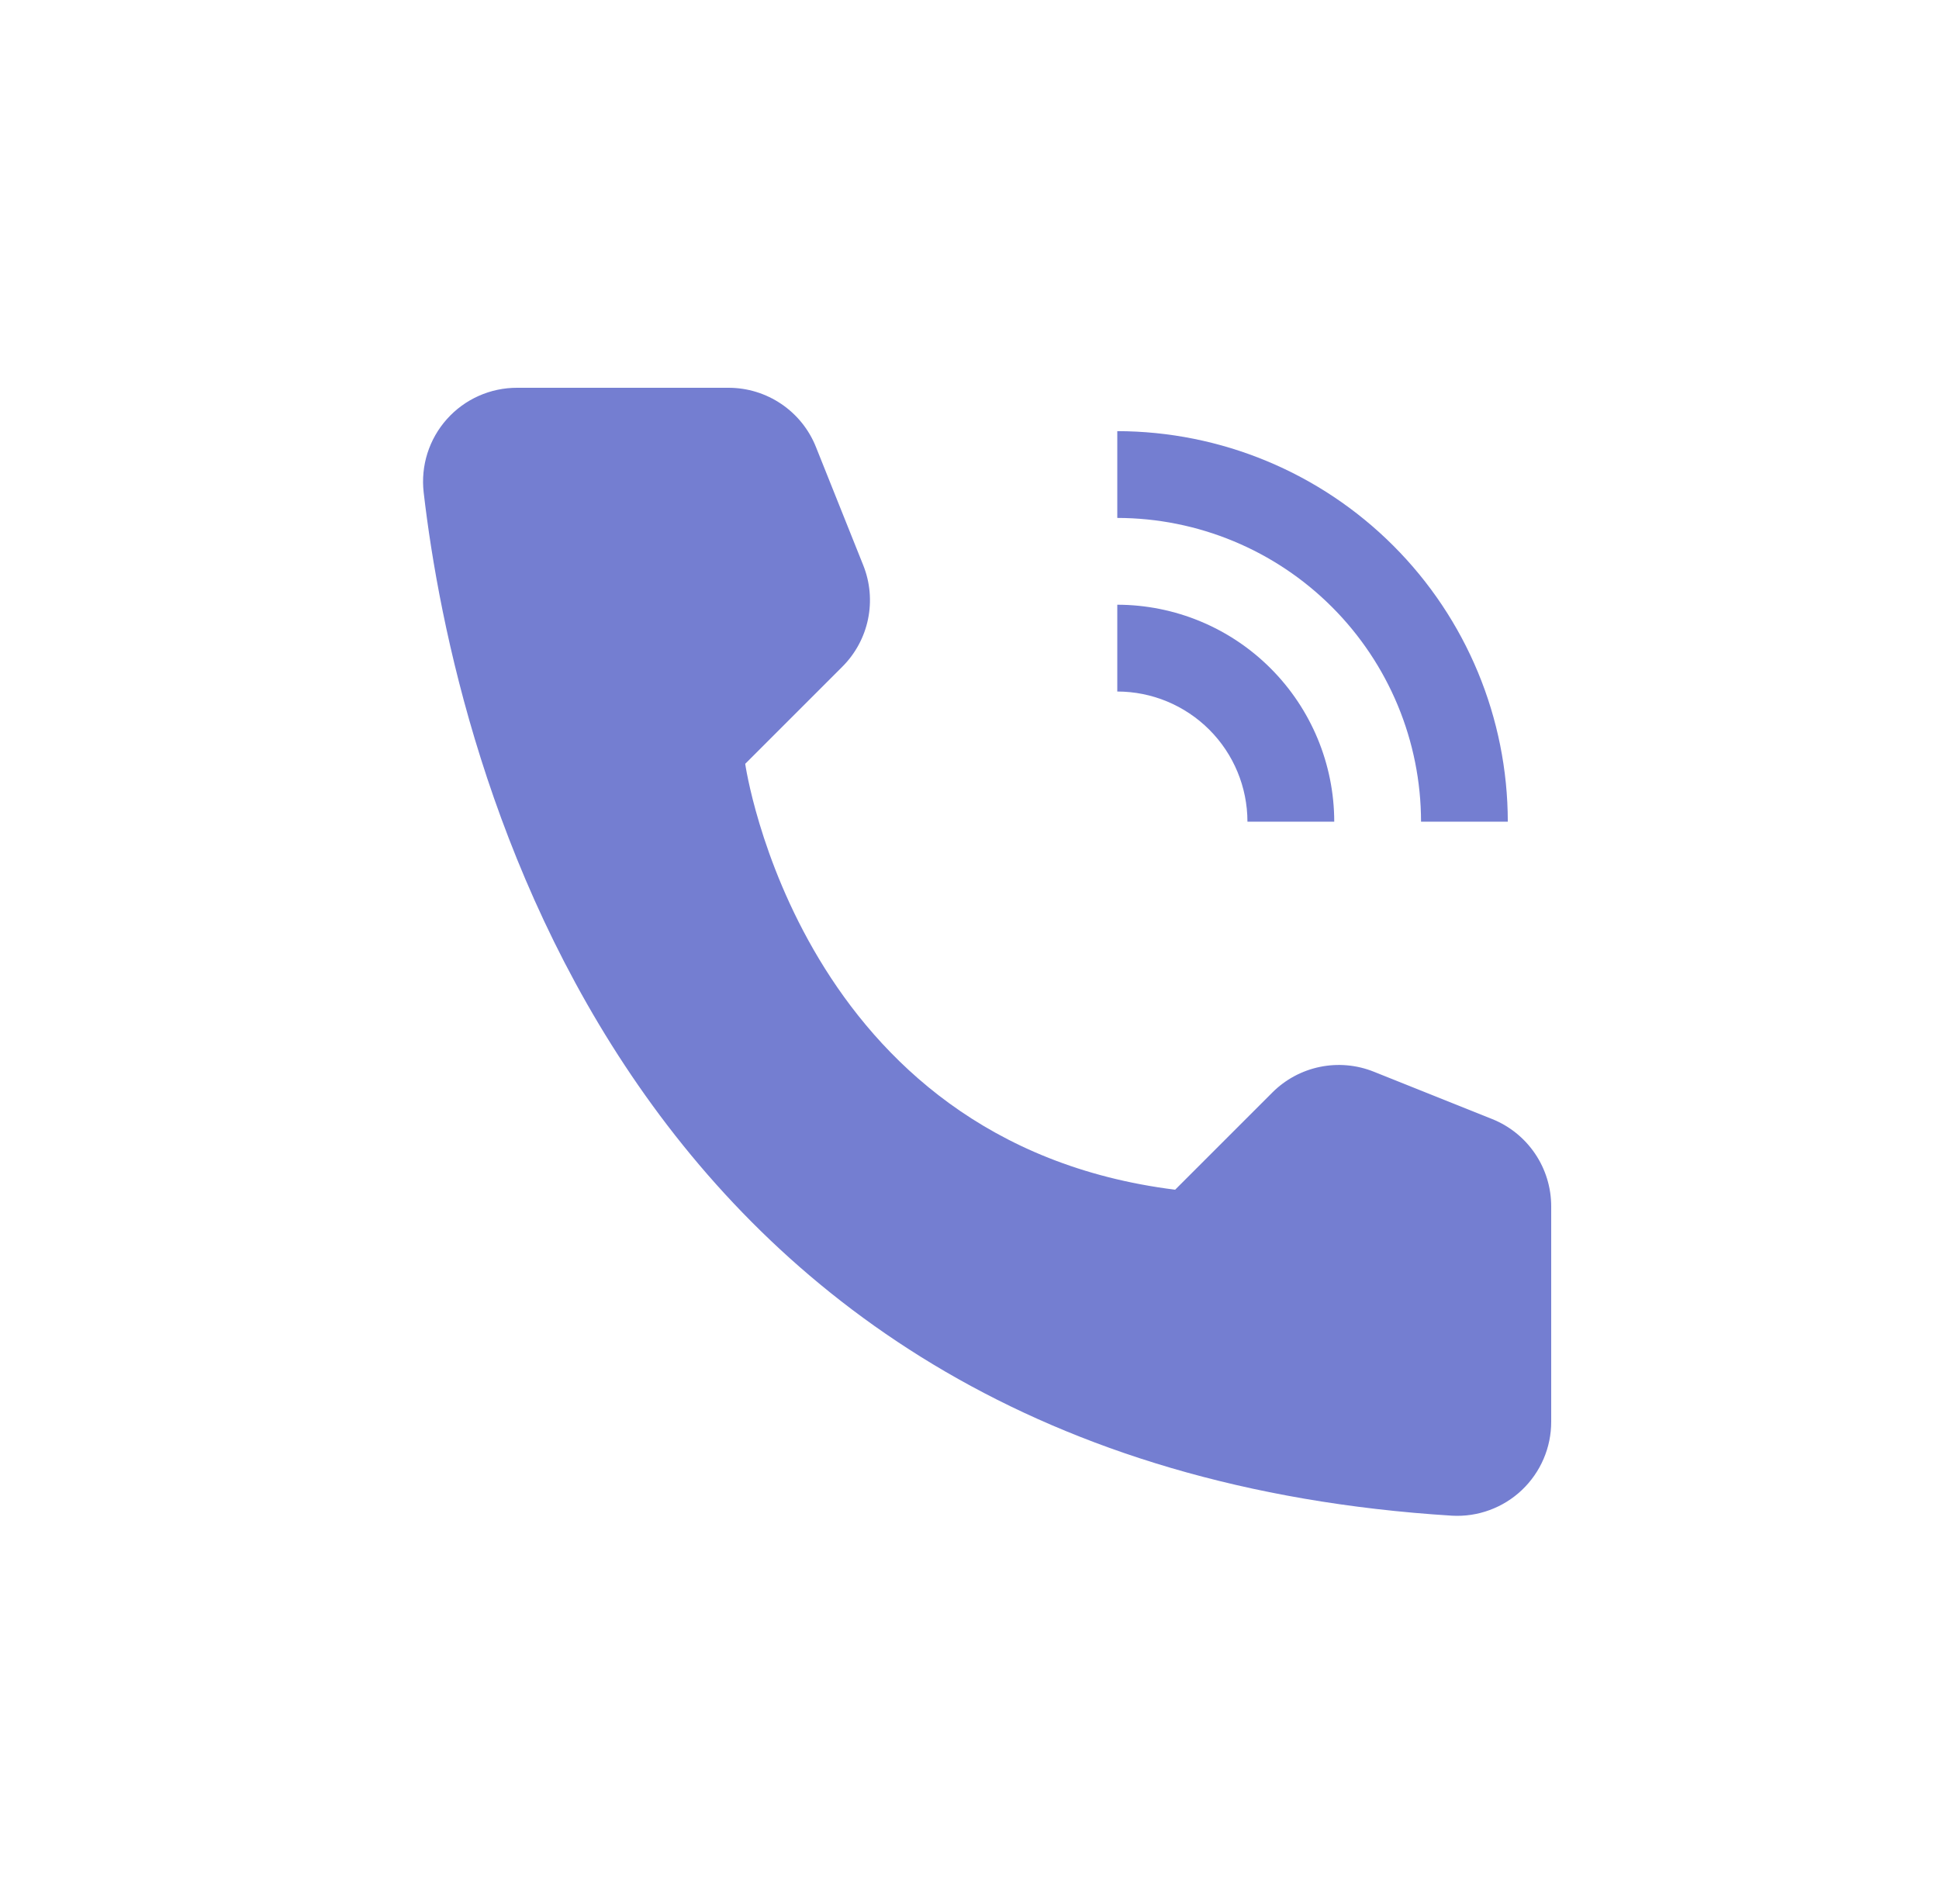 <svg width="55" height="54" viewBox="0 0 55 54" fill="none" xmlns="http://www.w3.org/2000/svg">
<path d="M37.846 23.308H35.384C35.383 22.329 34.994 21.391 34.302 20.699C33.609 20.006 32.671 19.617 31.692 19.616V17.154C33.324 17.156 34.888 17.805 36.041 18.959C37.195 20.113 37.844 21.677 37.846 23.308Z" fill="#747ED1"/>
<path d="M42.769 23.308H40.308C40.305 21.023 39.397 18.834 37.781 17.218C36.166 15.603 33.976 14.695 31.692 14.692V12.23C34.629 12.234 37.444 13.402 39.521 15.479C41.598 17.555 42.766 20.371 42.769 23.308Z" fill="#747ED1"/>
<path d="M33.333 33.748L36.09 30.991C36.459 30.622 36.928 30.369 37.44 30.264C37.951 30.159 38.481 30.206 38.966 30.4L42.324 31.743C42.819 31.941 43.243 32.283 43.542 32.725C43.841 33.166 44 33.687 44 34.22V40.326C44.001 40.689 43.928 41.049 43.785 41.382C43.642 41.716 43.432 42.017 43.169 42.267C42.906 42.517 42.595 42.71 42.254 42.835C41.913 42.961 41.551 43.015 41.188 42.995C17.653 41.53 12.9 21.599 12.017 13.964C11.975 13.59 12.011 13.212 12.125 12.854C12.239 12.496 12.428 12.166 12.678 11.887C12.928 11.607 13.235 11.383 13.579 11.23C13.922 11.077 14.293 10.999 14.669 11H20.667C21.2 11 21.72 11.16 22.162 11.459C22.603 11.757 22.945 12.181 23.143 12.676L24.486 16.034C24.68 16.519 24.727 17.049 24.622 17.561C24.517 18.072 24.264 18.541 23.895 18.91L21.138 21.667C21.138 21.667 22.666 32.415 33.333 33.748Z" fill="#747ED1"/>
</svg>
